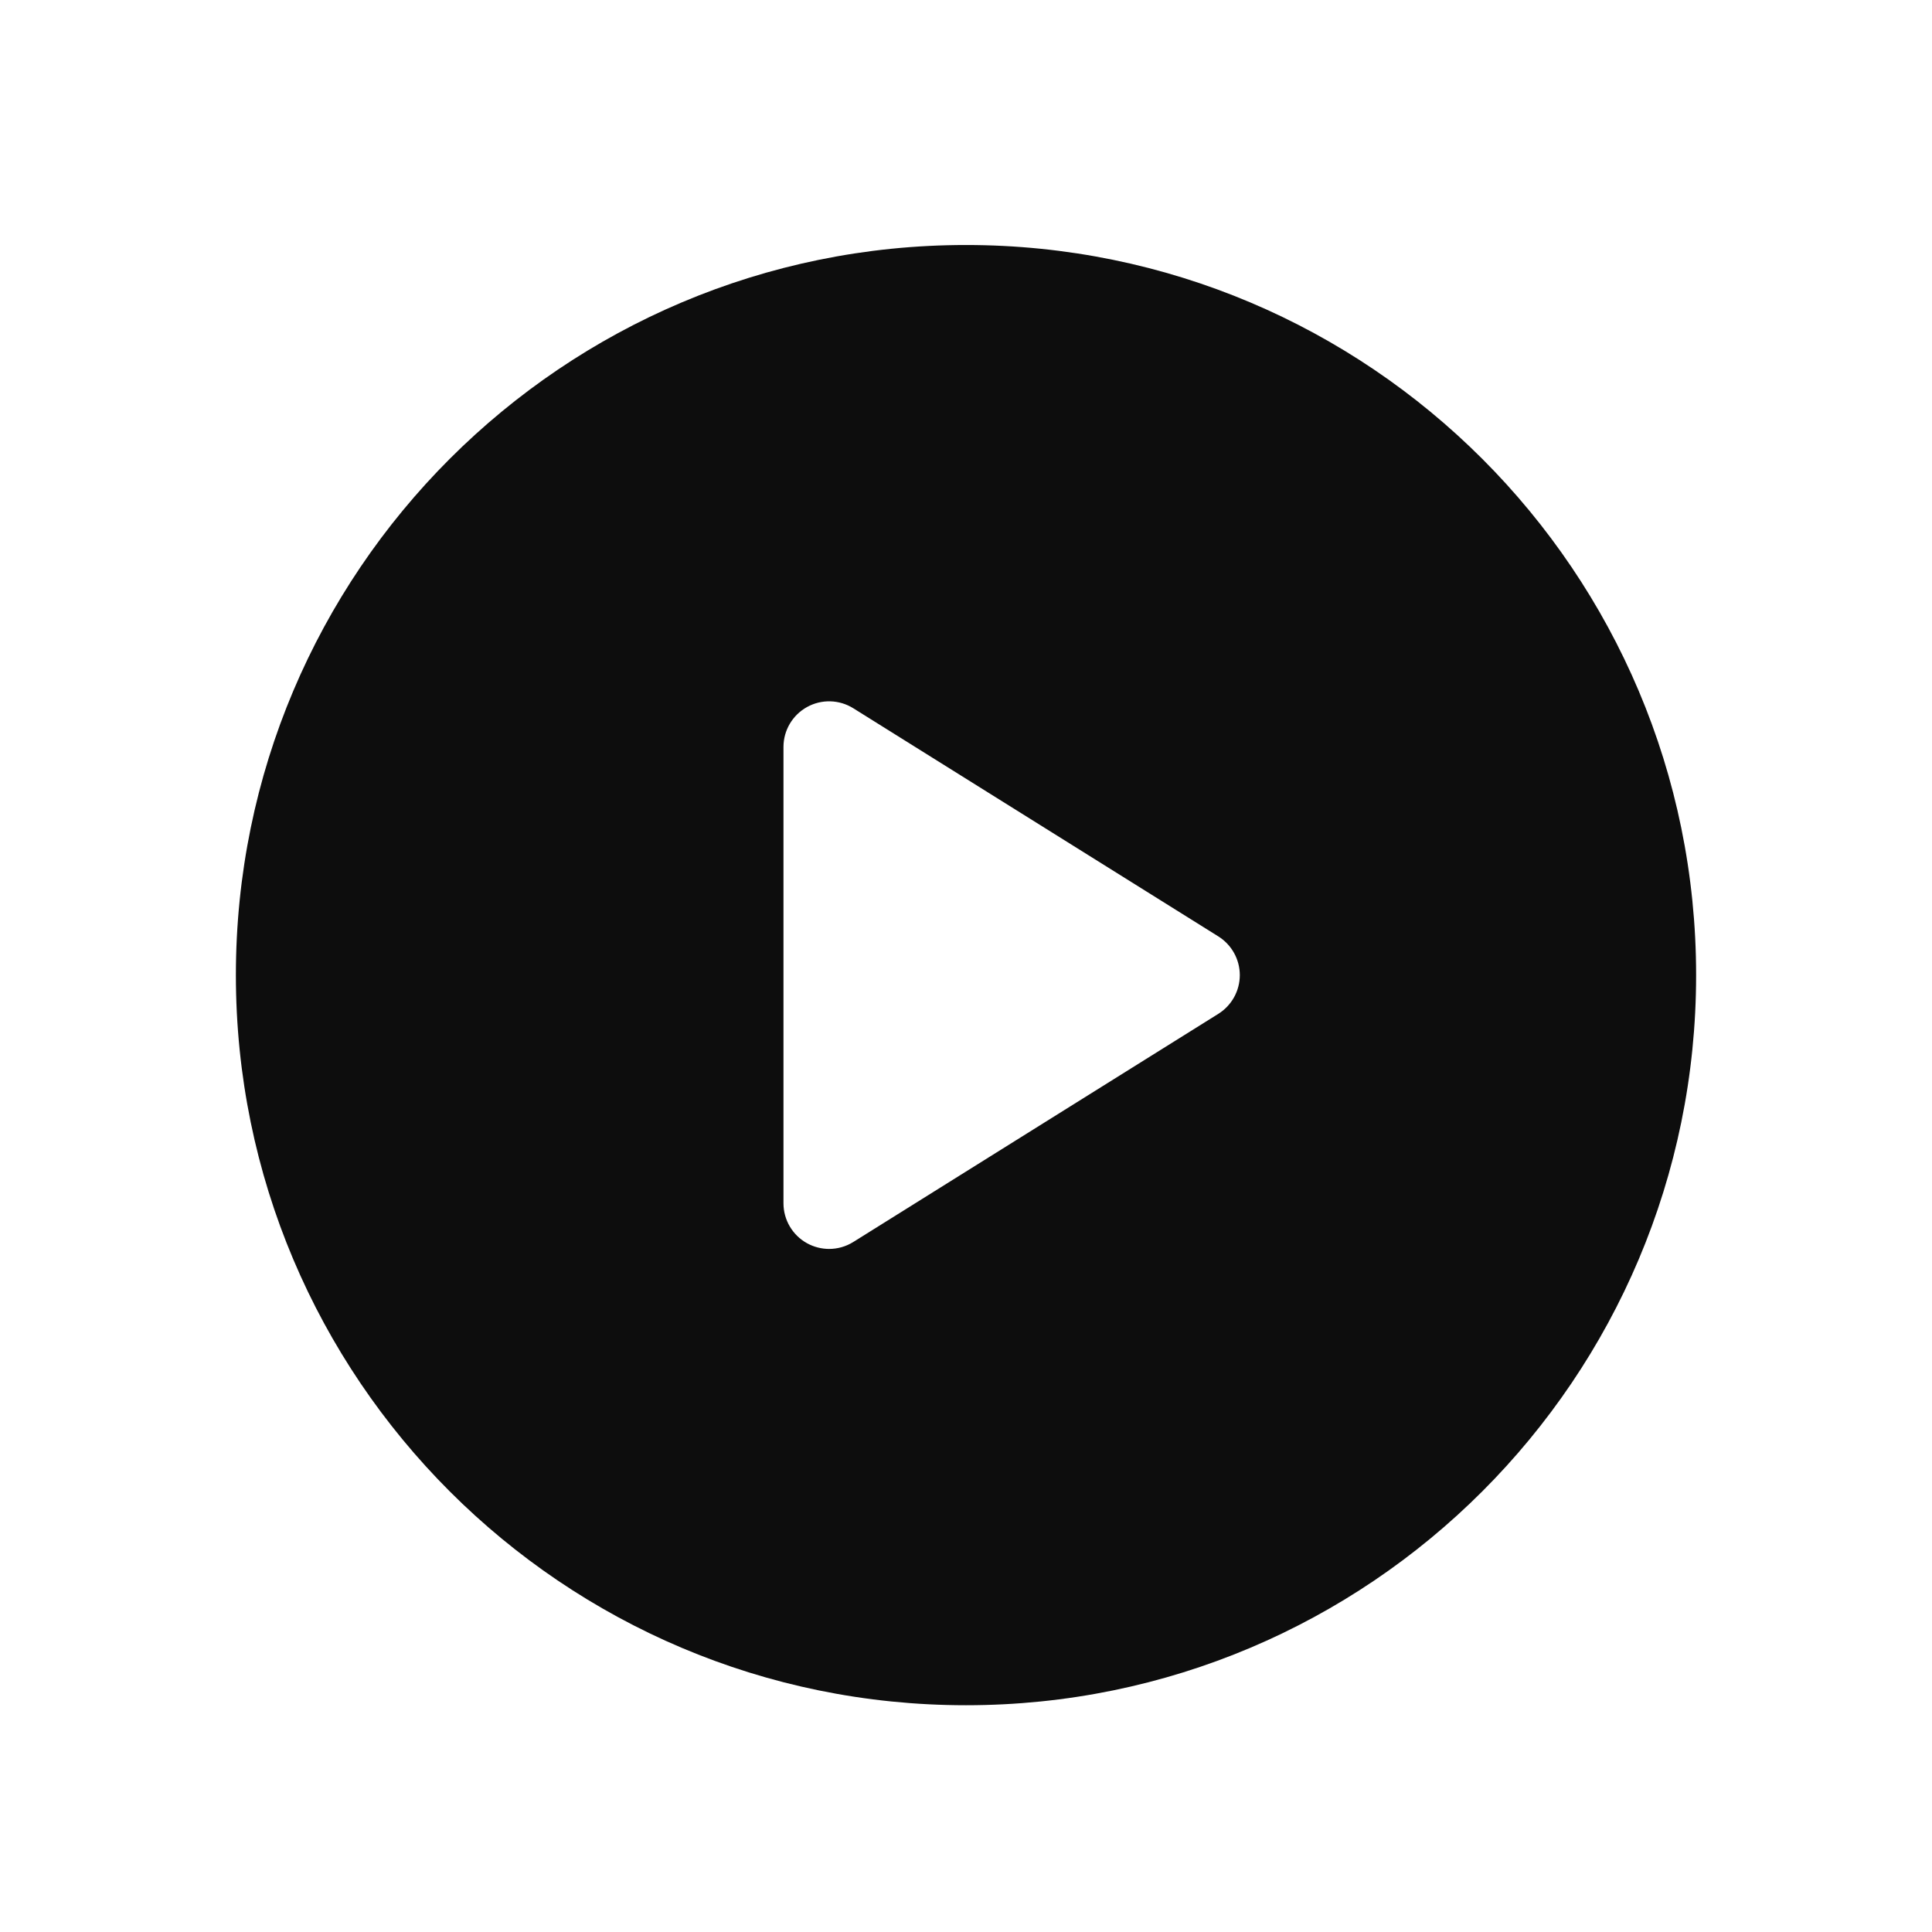 <?xml version="1.0" encoding="UTF-8"?> <svg xmlns="http://www.w3.org/2000/svg" width="86" height="86" viewBox="0 0 86 86" fill="none"><g clip-path="url(#clip0_300_30798)"><g filter="url(#filter0_d_300_30798)"><path fill-rule="evenodd" clip-rule="evenodd" d="M43 10.906C25.051 10.906 10.5 25.457 10.5 43.406C10.5 61.356 25.051 75.906 43 75.906C60.949 75.906 75.5 61.356 75.5 43.406C75.5 25.457 60.949 10.906 43 10.906ZM37.983 55.285L54.233 45.129C54.826 44.757 55.188 44.106 55.188 43.406C55.188 42.706 54.826 42.055 54.233 41.683L37.983 31.527C37.357 31.136 36.567 31.114 35.921 31.474C35.276 31.832 34.875 32.511 34.875 33.25V53.562C34.875 54.301 35.276 54.981 35.921 55.339C36.228 55.509 36.568 55.594 36.906 55.594C37.28 55.594 37.654 55.491 37.983 55.285Z" fill="#0D0D0D"></path></g></g><defs><filter id="filter0_d_300_30798" x="0.5" y="0.906" width="85" height="85" filterUnits="userSpaceOnUse" color-interpolation-filters="sRGB"><feFlood flood-opacity="0" result="BackgroundImageFix"></feFlood><feColorMatrix in="SourceAlpha" type="matrix" values="0 0 0 0 0 0 0 0 0 0 0 0 0 0 0 0 0 0 127 0" result="hardAlpha"></feColorMatrix><feOffset></feOffset><feGaussianBlur stdDeviation="5"></feGaussianBlur><feComposite in2="hardAlpha" operator="out"></feComposite><feColorMatrix type="matrix" values="0 0 0 0 0 0 0 0 0 0 0 0 0 0 0 0 0 0 0.25 0"></feColorMatrix><feBlend mode="normal" in2="BackgroundImageFix" result="effect1_dropShadow_300_30798"></feBlend><feBlend mode="normal" in="SourceGraphic" in2="effect1_dropShadow_300_30798" result="shape"></feBlend></filter><clipPath id="clip0_300_30798"><rect width="85" height="85" fill="white" transform="translate(0.5 0.906)"></rect></clipPath></defs></svg> 